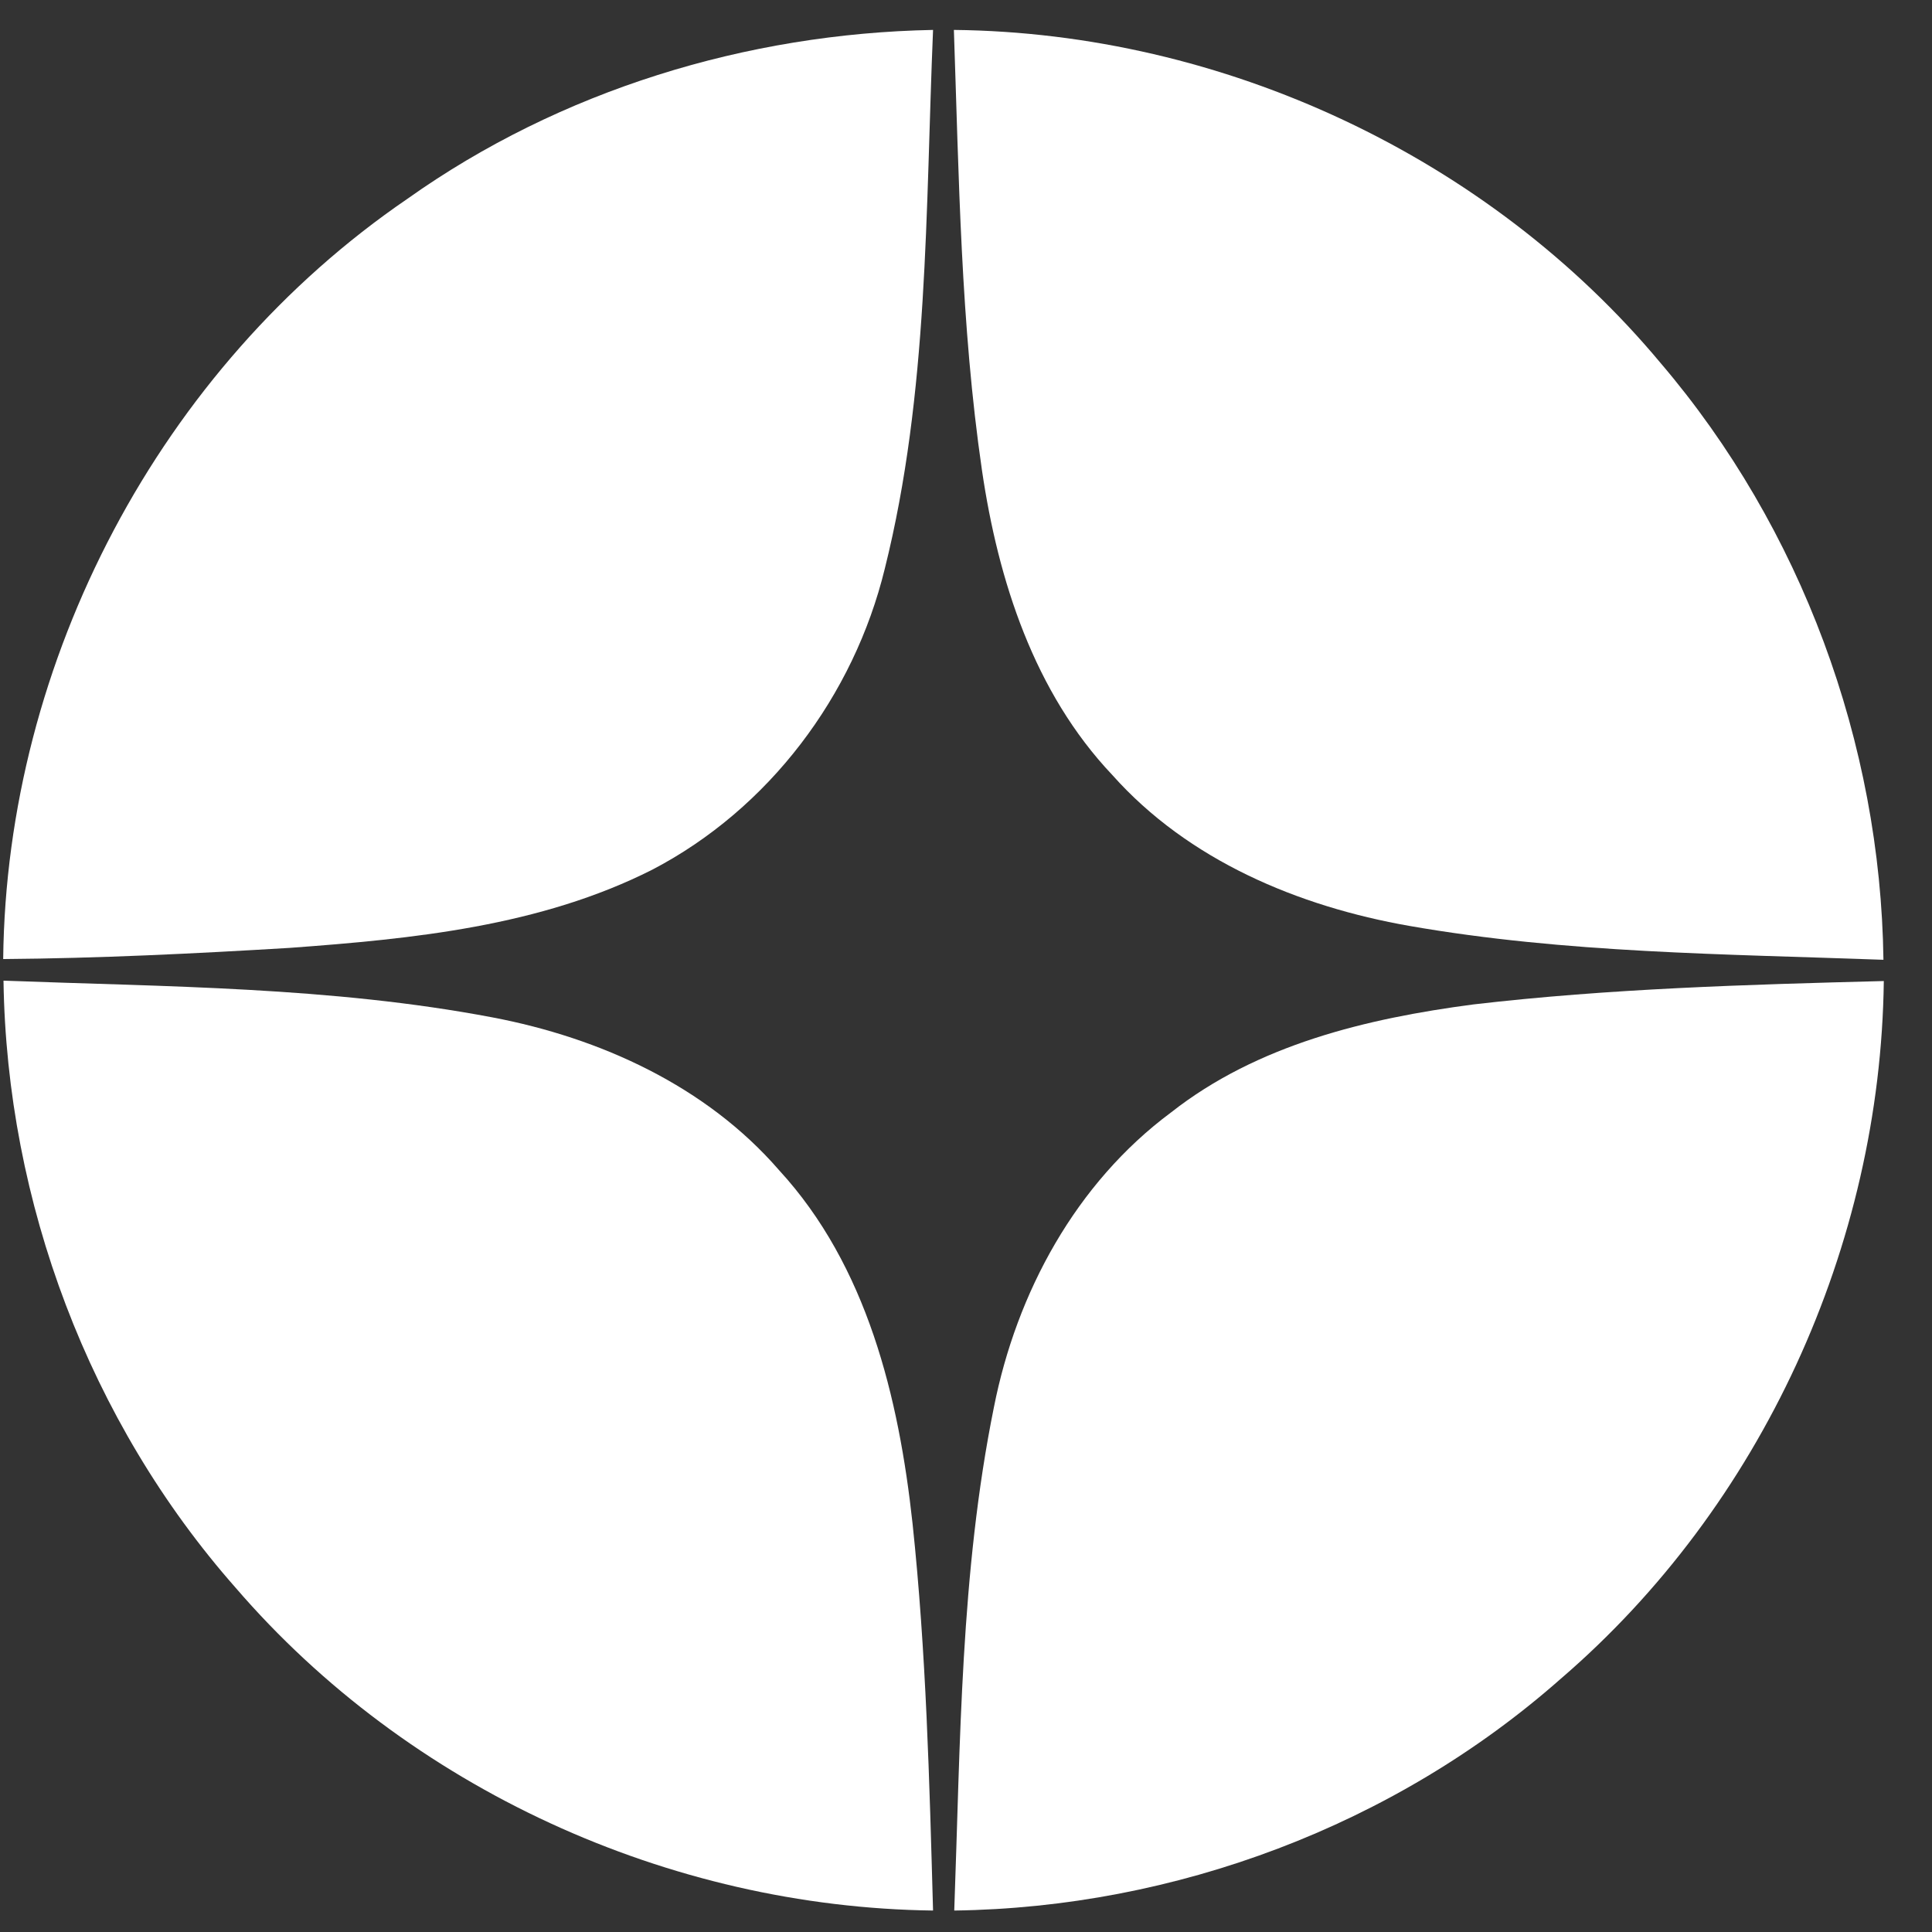 <?xml version="1.0" encoding="UTF-8"?> <svg xmlns="http://www.w3.org/2000/svg" width="37" height="37" viewBox="0 0 37 37" fill="none"><rect x="0" y="0" width="37" height="37" fill="#333333" stroke="none"/> <path fill-rule="evenodd" clip-rule="evenodd" d="M28.217 19.236C30.823 18.932 33.45 18.856 36.077 18.788C36.015 23.857 33.733 28.85 29.886 32.154C26.707 34.961 22.502 36.533 18.275 36.589C18.393 33.368 18.393 30.119 19.034 26.953C19.468 24.753 20.606 22.657 22.426 21.305C24.074 20.008 26.169 19.505 28.217 19.236Z" fill="white"></path> <path fill-rule="evenodd" clip-rule="evenodd" d="M0.067 18.781C3.191 18.898 6.341 18.898 9.43 19.484C11.498 19.877 13.525 20.801 14.918 22.408C16.607 24.243 17.214 26.767 17.476 29.174C17.738 31.637 17.8 34.113 17.869 36.589C12.815 36.526 7.824 34.251 4.514 30.409C1.708 27.229 0.129 23.022 0.067 18.781Z" fill="white"></path> <path fill-rule="evenodd" clip-rule="evenodd" d="M18.268 0.573C23.419 0.628 28.5 2.993 31.802 6.952C34.498 10.111 36.015 14.229 36.07 18.381C33.036 18.27 29.982 18.256 26.99 17.732C24.866 17.36 22.757 16.477 21.302 14.842C19.806 13.263 19.116 11.118 18.806 9.008C18.399 6.221 18.365 3.386 18.268 0.573Z" fill="white"></path> <path fill-rule="evenodd" clip-rule="evenodd" d="M7.803 3.807C10.726 1.731 14.297 0.641 17.869 0.573C17.724 4.021 17.786 7.525 16.945 10.89C16.352 13.325 14.725 15.491 12.491 16.656C10.347 17.739 7.913 17.98 5.548 18.153C3.721 18.263 1.888 18.353 0.061 18.367C0.123 12.642 3.066 7.042 7.803 3.807Z" fill="white"></path> </svg> 